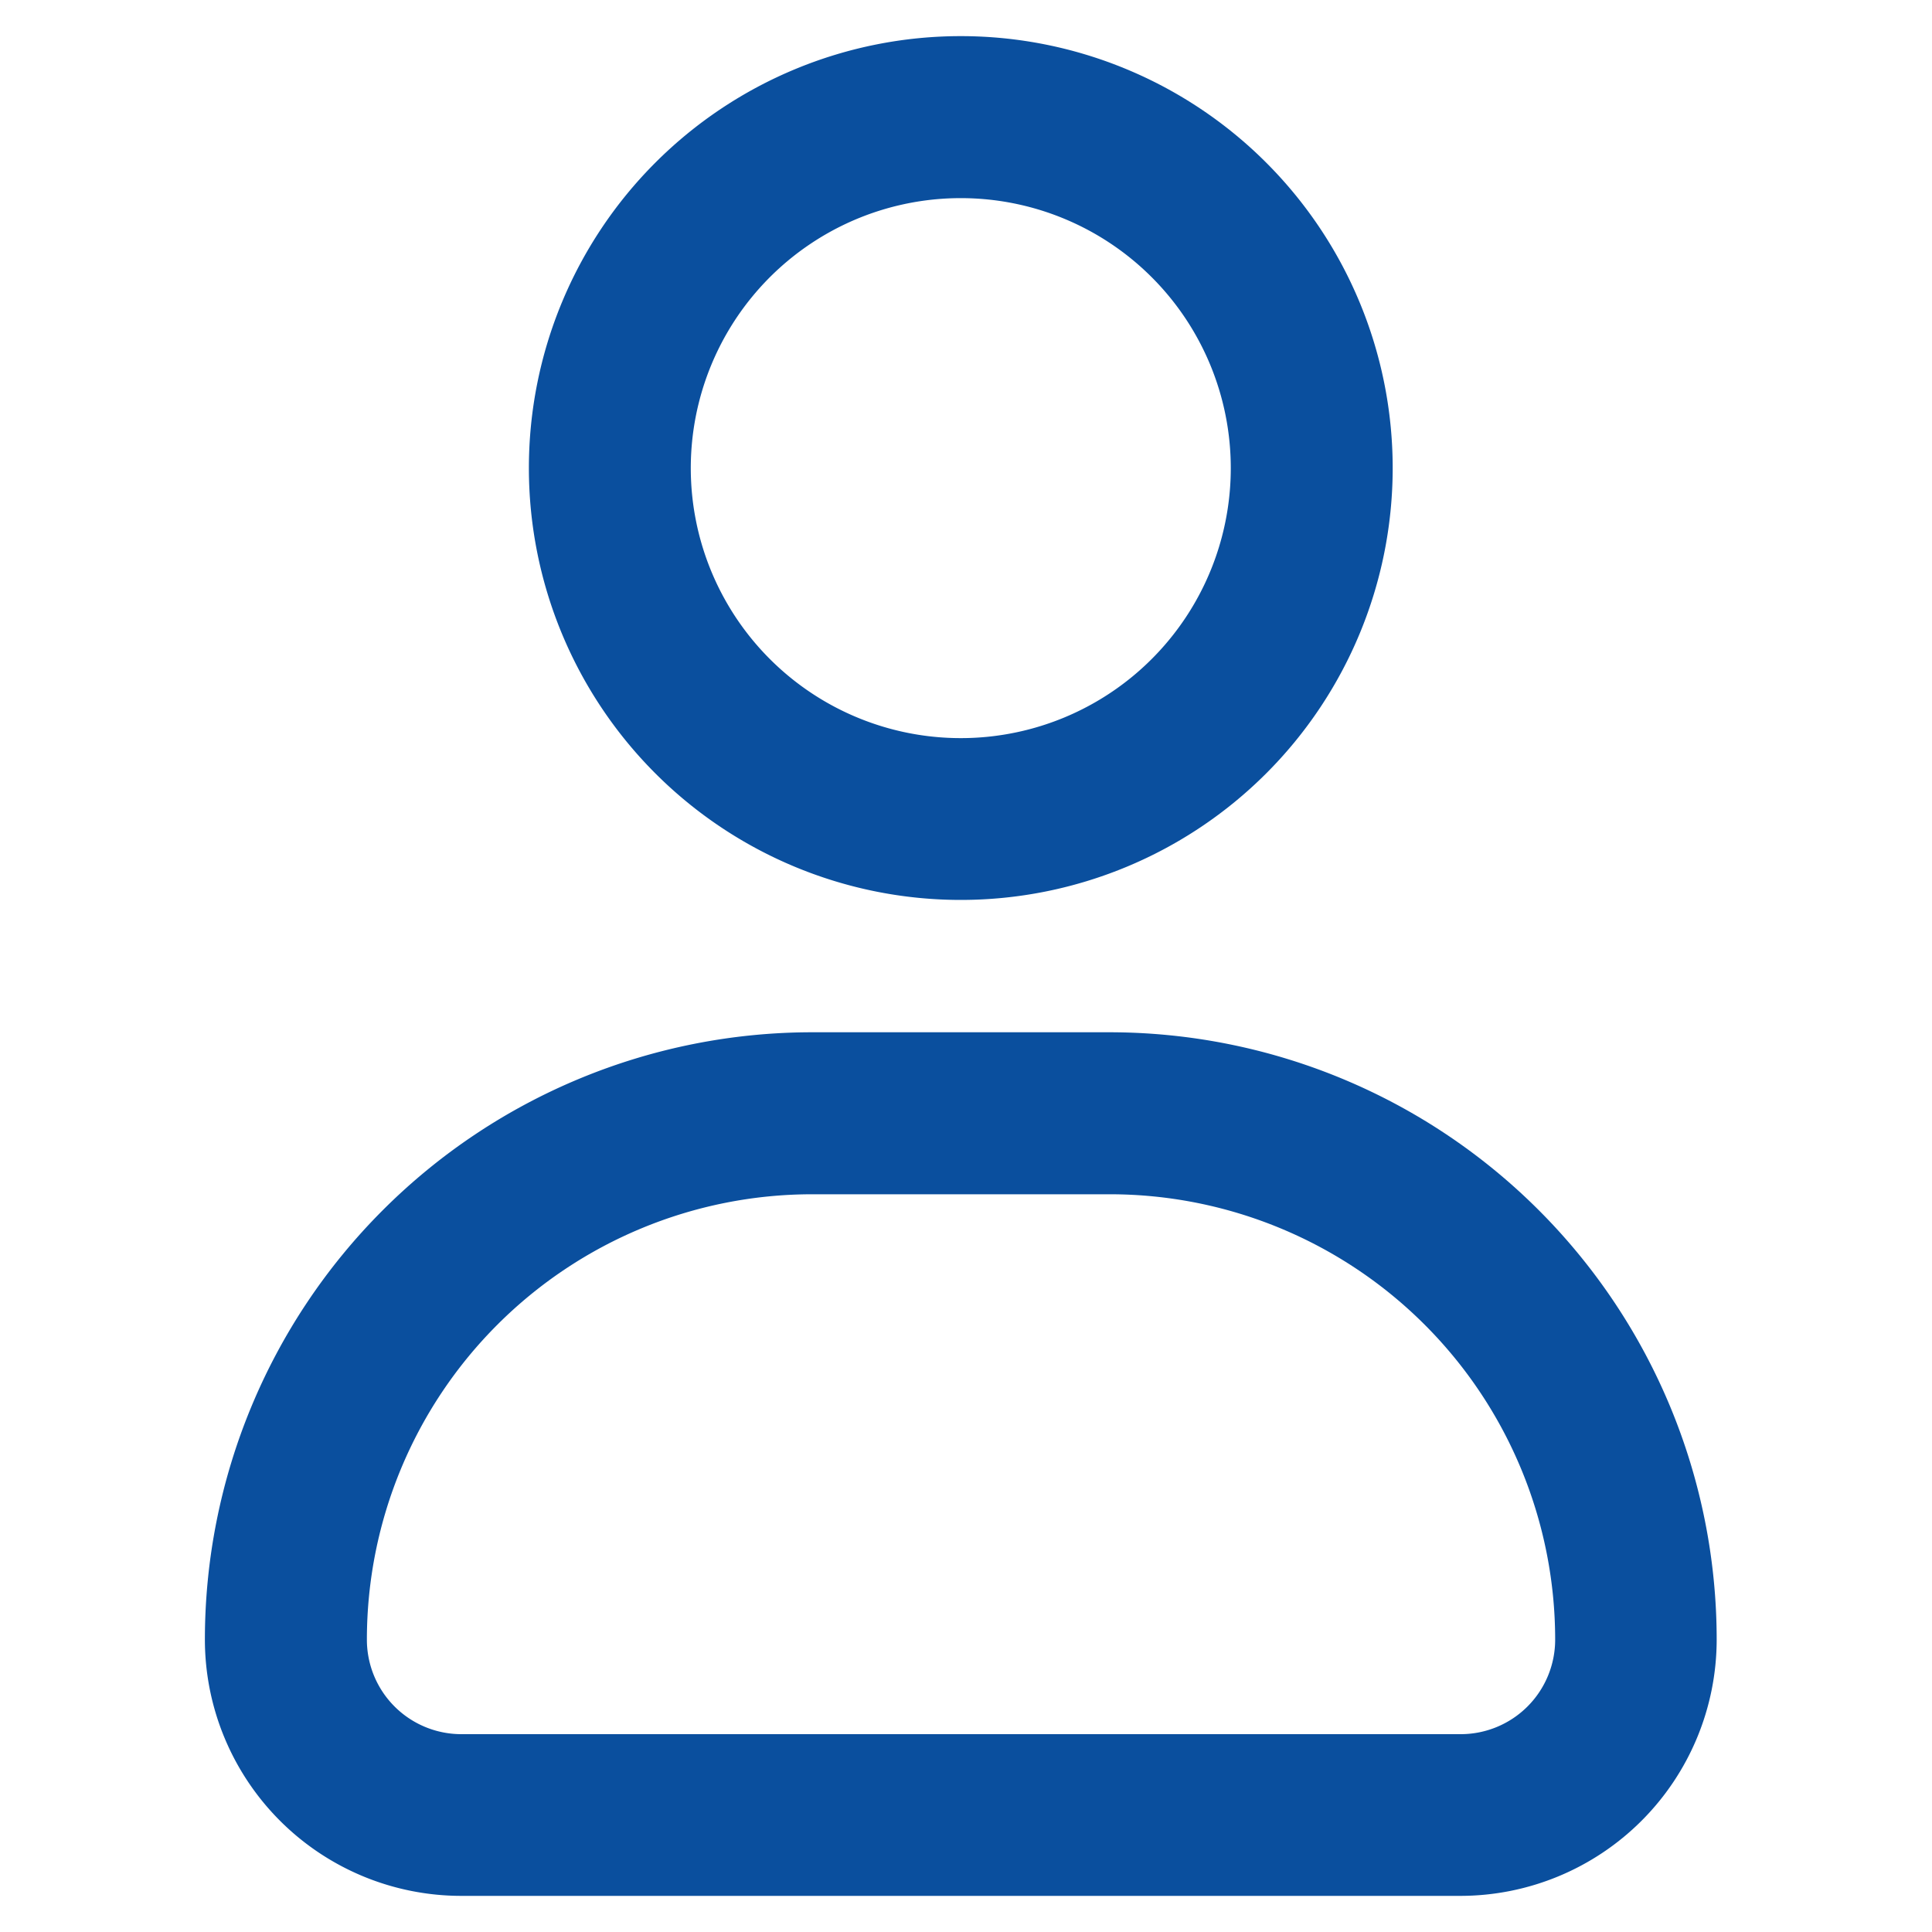 <svg xmlns="http://www.w3.org/2000/svg" width="20" height="20" viewBox="0 0 20 20">
  <g id="Group_39817" data-name="Group 39817" transform="translate(1758.374 -655.626)">
    <rect id="Rectangle_260" data-name="Rectangle 260" width="20" height="20" transform="translate(-1758.374 655.626)" fill="#0a4f9e" opacity="0"/>
    <path id="Path_78763" data-name="Path 78763" d="M10.825,3.677A2.795,2.795,0,1,0,13.62,6.471,2.795,2.795,0,0,0,10.825,3.677ZM6.354,6.471a4.471,4.471,0,1,1,4.471,4.471A4.471,4.471,0,0,1,6.354,6.471ZM3,18.6a6.288,6.288,0,0,1,6.288-6.288h3.074A6.288,6.288,0,0,1,18.65,18.6,2.655,2.655,0,0,1,16,21.252H5.655A2.655,2.655,0,0,1,3,18.6Zm6.288-4.611A4.611,4.611,0,0,0,4.677,18.6a.978.978,0,0,0,.978.978H16a.978.978,0,0,0,.978-.978,4.611,4.611,0,0,0-4.611-4.611Z" transform="translate(-1759.253 654)" fill="#0a4f9e" fill-rule="evenodd"/>
  </g>
</svg>

